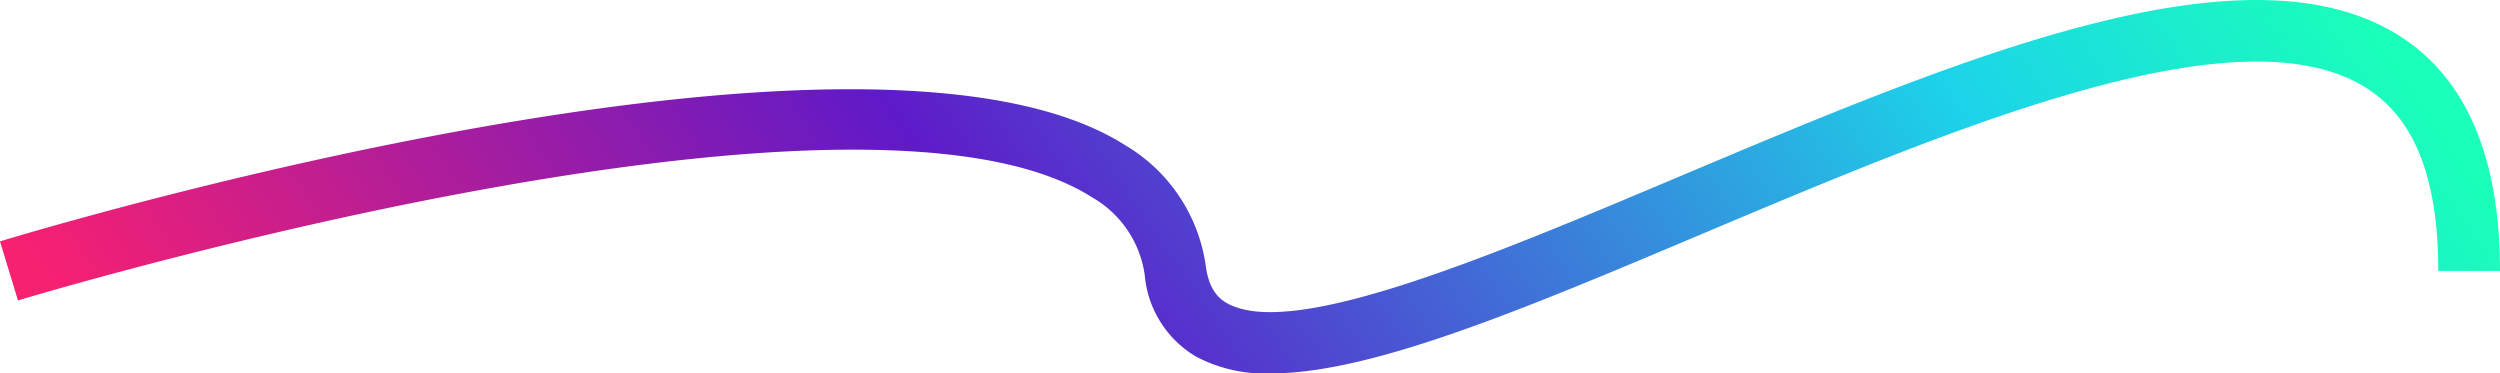 <svg xmlns="http://www.w3.org/2000/svg" xmlns:xlink="http://www.w3.org/1999/xlink" width="242.964" height="36.295" viewBox="0 0 242.964 36.295"><defs><linearGradient id="linear-gradient" x1="0.02" y1="0.772" x2="1" y2="0.655" gradientUnits="objectBoundingBox"><stop offset="0" stop-color="#f82071"></stop><stop offset="0.385" stop-color="#5f1ac8"></stop><stop offset="0.816" stop-color="#1cd4e9"></stop><stop offset="1" stop-color="#1affb9"></stop></linearGradient></defs><path id="heading-shape" d="M2347.583-3685.066a14.38,14.38,0,0,1-7.19-1.624,10.218,10.218,0,0,1-5.014-7.928,10.348,10.348,0,0,0-5.1-7.555c-22.8-14.565-103.593,9.764-104.406,10.011l-1.747-5.74c3.429-1.043,84.264-25.371,109.382-9.328a16.232,16.232,0,0,1,7.812,11.783c.324,2.321,1.316,3.132,2.035,3.54,6.327,3.593,25.432-4.469,43.907-12.266,27.26-11.5,55.448-23.4,70.387-13.489,6.264,4.156,9.441,11.77,9.441,22.63h-6c0-8.847-2.21-14.614-6.758-17.63-12.256-8.131-40.138,3.636-64.738,14.017C2372.075-3691.252,2357.417-3685.067,2347.583-3685.066Z" transform="translate(-2224.126 3721.361)" fill="url(#linear-gradient)"></path></svg>